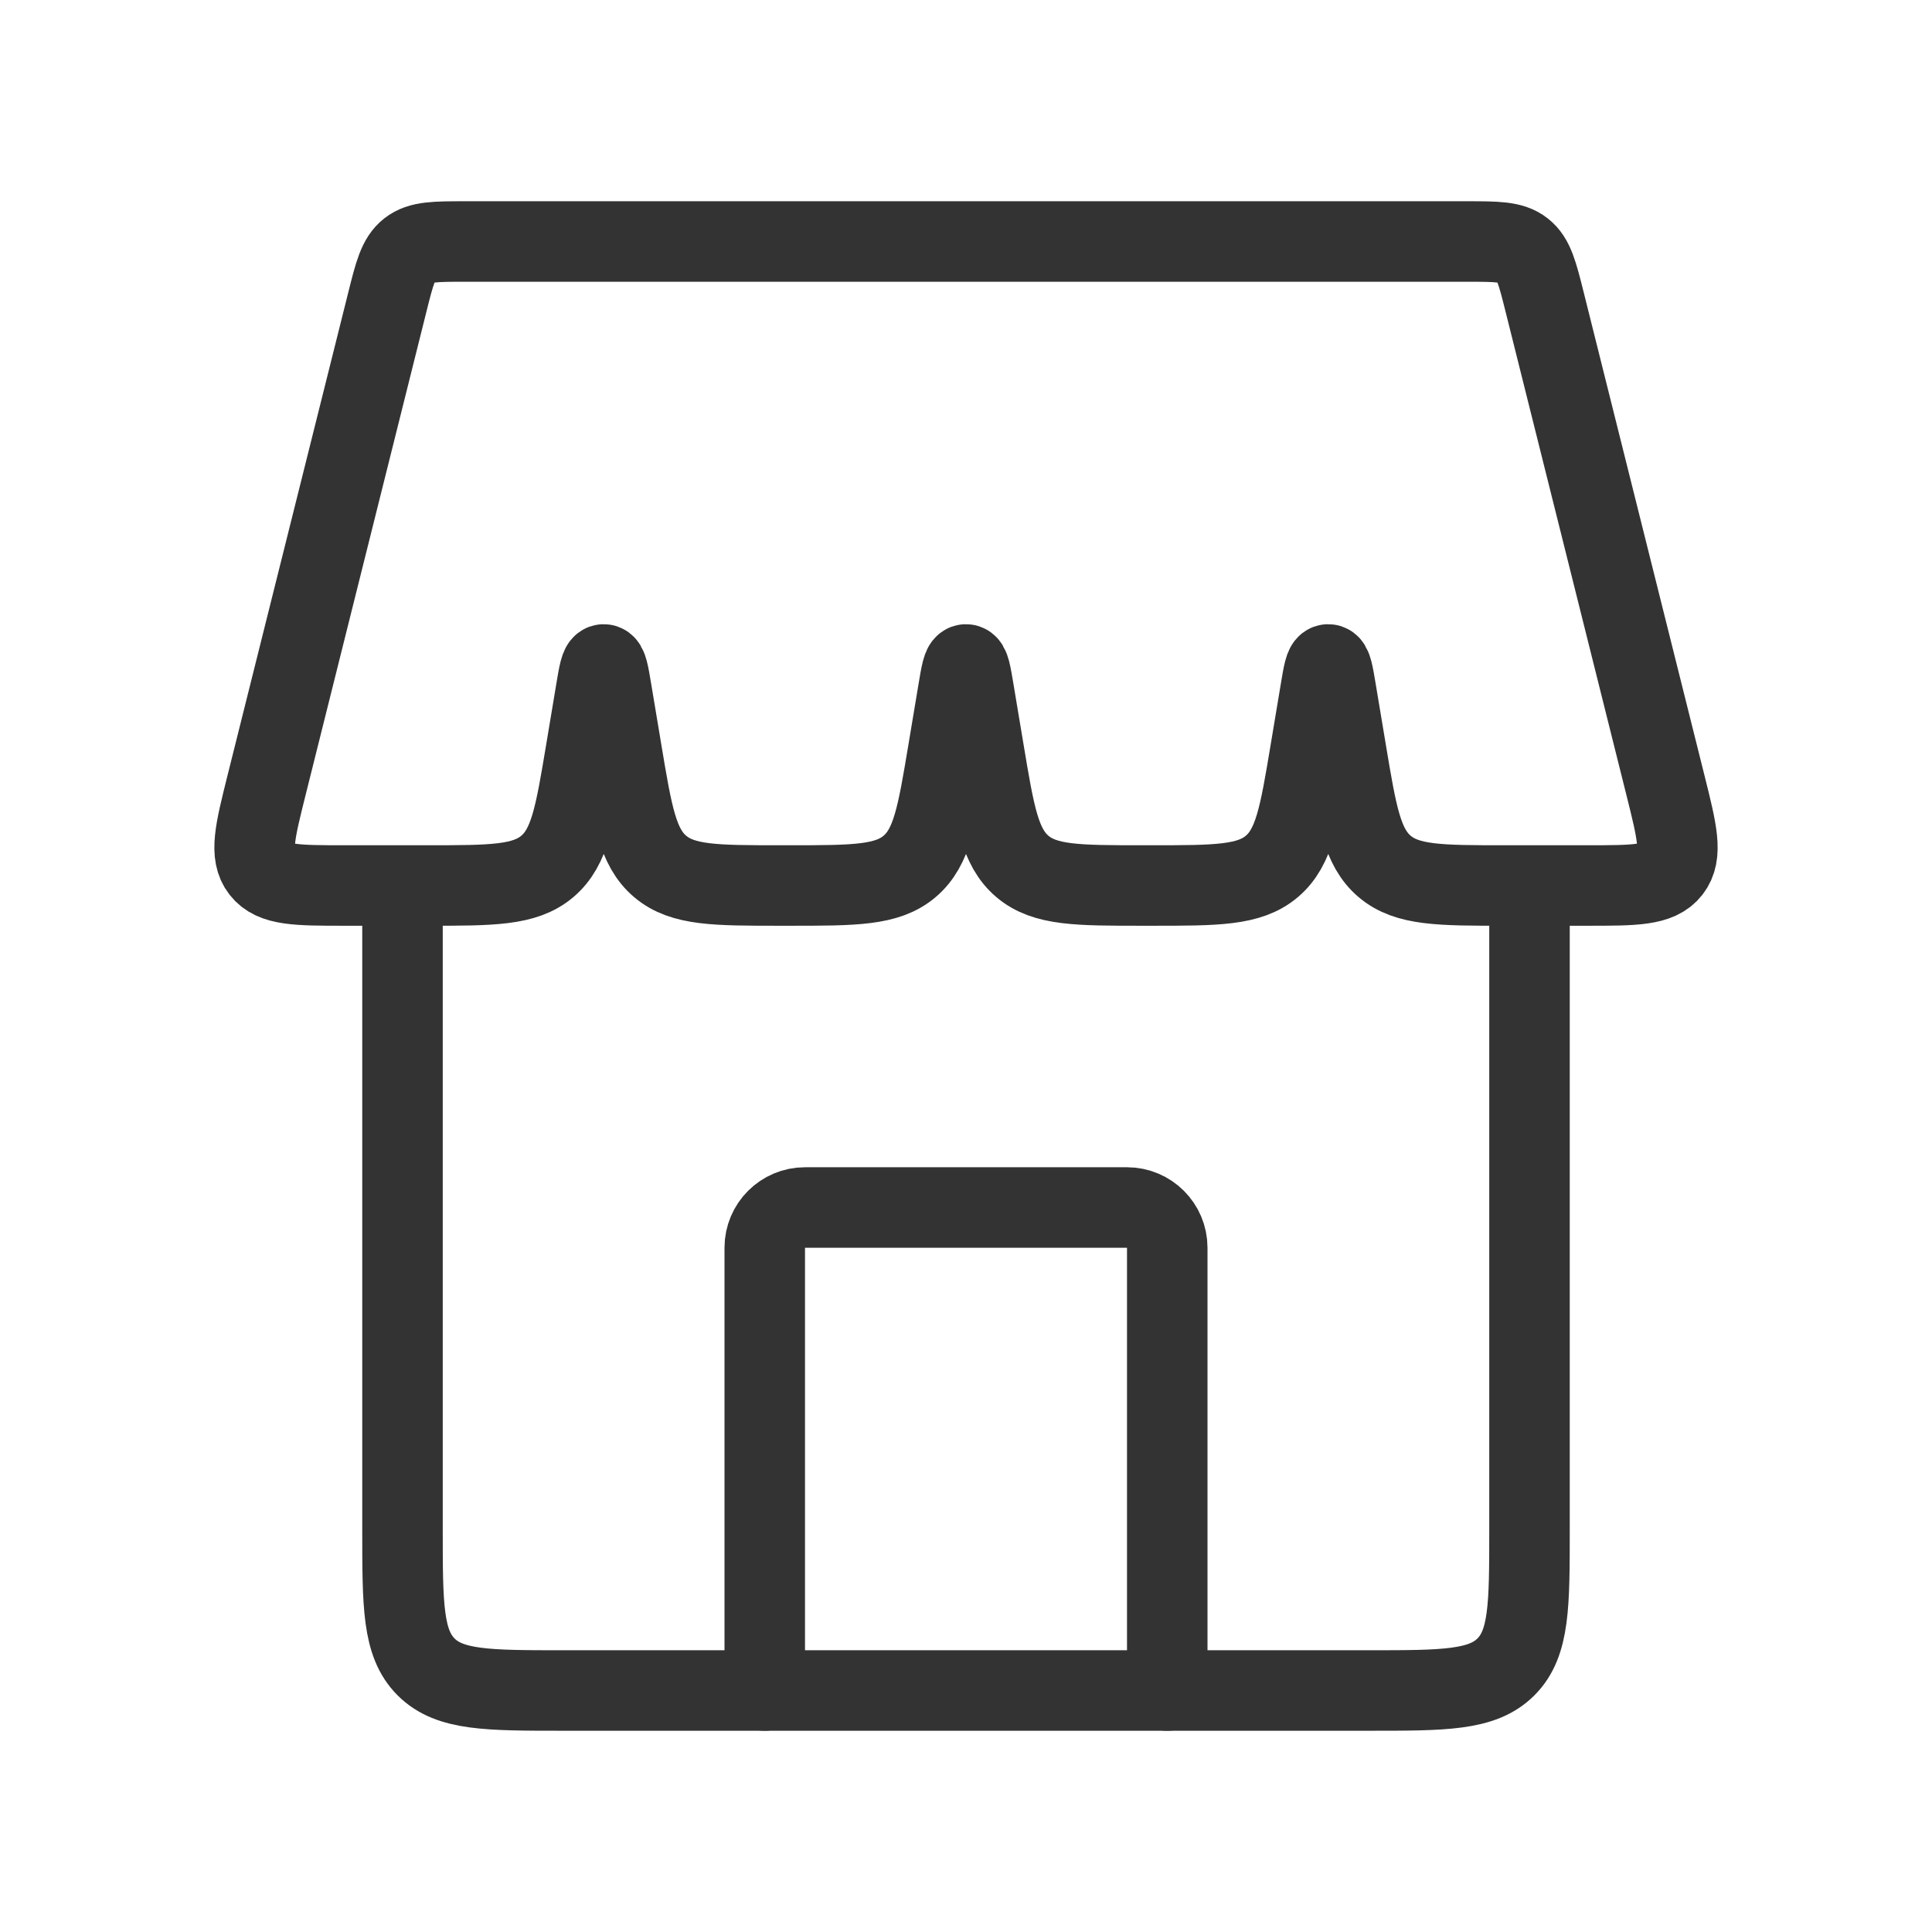 <svg width="48" height="48" viewBox="0 0 48 48" fill="none" xmlns="http://www.w3.org/2000/svg">
<path d="M29 42V31C29 30.448 28.552 30 28 30H20C19.448 30 19 30.448 19 31V42" stroke="#333333" stroke-width="2" stroke-linecap="round" stroke-linejoin="round"/>
<path d="M10 22V38C10 39.886 10 40.828 10.586 41.414C11.172 42 12.114 42 14 42H34C35.886 42 36.828 42 37.414 41.414C38 40.828 38 39.886 38 38V22" stroke="#333333" stroke-width="2"/>
<path d="M9.621 7.515C9.803 6.787 9.894 6.424 10.165 6.212C10.437 6 10.812 6 11.562 6H36.438C37.188 6 37.563 6 37.835 6.212C38.106 6.424 38.197 6.787 38.379 7.515L41.379 19.515C41.665 20.659 41.808 21.231 41.507 21.615C41.207 22 40.618 22 39.438 22H37.389C35.77 22 34.961 22 34.401 21.526C33.842 21.052 33.709 20.254 33.443 18.658L33.197 17.184C33.122 16.733 33.085 16.508 33 16.508C32.915 16.508 32.878 16.733 32.803 17.184L32.557 18.658C32.291 20.254 32.158 21.052 31.599 21.526C31.039 22 30.23 22 28.611 22H28.389C26.77 22 25.961 22 25.401 21.526C24.842 21.052 24.709 20.254 24.443 18.658L24.197 17.184C24.122 16.733 24.085 16.508 24 16.508C23.915 16.508 23.878 16.733 23.803 17.184L23.557 18.658C23.291 20.254 23.158 21.052 22.599 21.526C22.039 22 21.23 22 19.611 22H19.389C17.77 22 16.961 22 16.401 21.526C15.842 21.052 15.709 20.254 15.443 18.658L15.197 17.184C15.122 16.733 15.085 16.508 15 16.508C14.915 16.508 14.878 16.733 14.803 17.184L14.557 18.658C14.291 20.254 14.158 21.052 13.598 21.526C13.039 22 12.23 22 10.611 22H8.562C7.382 22 6.793 22 6.493 21.615C6.192 21.231 6.335 20.659 6.621 19.515L9.621 7.515Z" stroke="#333333" stroke-width="2"/>
</svg>
